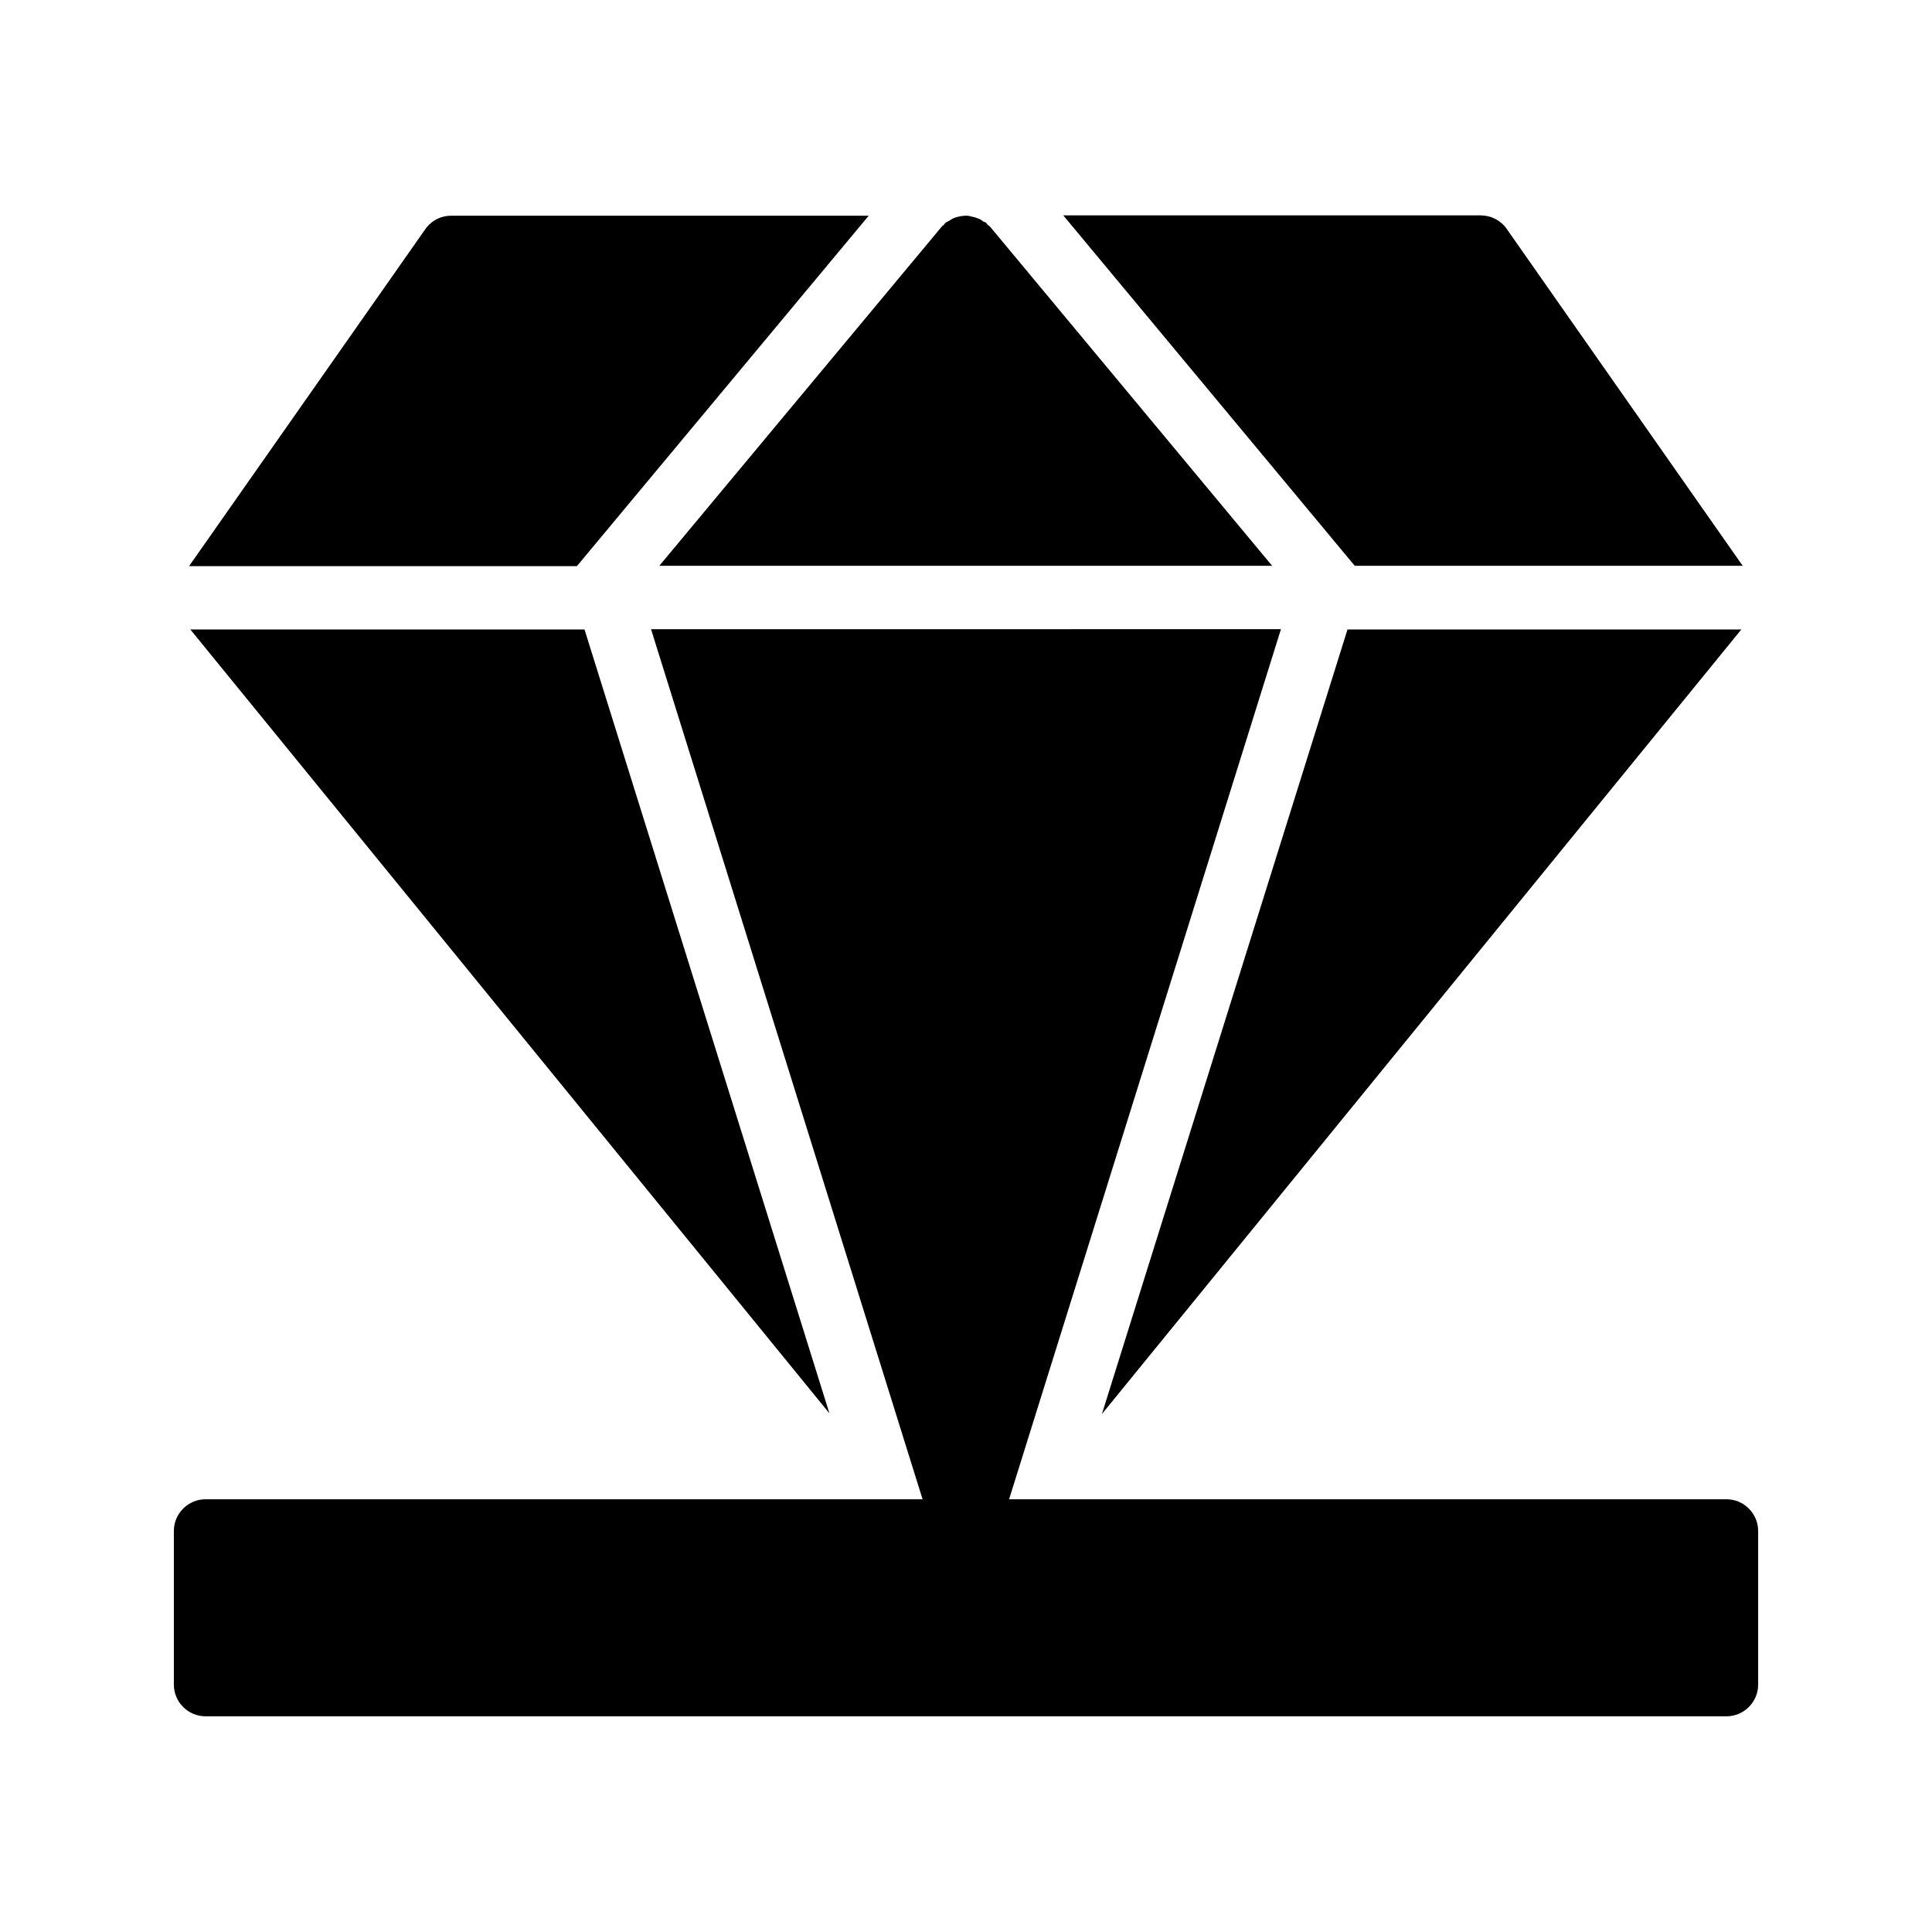 <?xml version="1.0" encoding="UTF-8"?>
<!-- Uploaded to: ICON Repo, www.svgrepo.com, Generator: ICON Repo Mixer Tools -->
<svg fill="#000000" width="800px" height="800px" version="1.1" viewBox="144 144 512 512" xmlns="http://www.w3.org/2000/svg">
 <g>
  <path d="m198.48 598.84h403.05c4.617 0 8.398-3.777 8.398-8.398v-40.723c0-4.617-3.777-8.398-8.398-8.398h-190.11l72.043-230.58-166.93 0.004 71.961 230.58-190.02-0.004c-4.617 0-8.398 3.777-8.398 8.398v40.723c0 4.621 3.777 8.398 8.398 8.398z"/>
  <path d="m363.81 518.56-64.906-207.74h-104.46z"/>
  <path d="m374.22 201.16h-110.59c-2.769 0-5.289 1.258-6.887 3.527l-62.637 89.344h102.78z"/>
  <path d="m481.2 294.03-74.73-89.848c-0.168-0.25-0.418-0.336-0.586-0.504-0.25-0.168-0.336-0.418-0.504-0.586-0.25-0.25-0.586-0.25-0.84-0.418-0.418-0.336-0.922-0.672-1.512-0.84-0.418-0.168-0.922-0.336-1.426-0.418-0.59-0.172-1.094-0.258-1.598-0.258-0.586 0-1.09 0.082-1.594 0.168-0.504 0.082-1.008 0.25-1.512 0.418-0.504 0.25-1.008 0.504-1.512 0.84-0.25 0.168-0.504 0.168-0.754 0.418-0.25 0.168-0.336 0.418-0.504 0.586-0.168 0.168-0.418 0.25-0.586 0.504l-74.816 89.848 162.47 0.004z"/>
  <path d="m436.02 518.73 169.45-207.91h-104.37z"/>
  <path d="m605.89 294.03-62.637-89.426c-1.594-2.266-4.199-3.527-6.887-3.527h-110.59l77.25 92.867h102.86z"/>
 </g>
</svg>